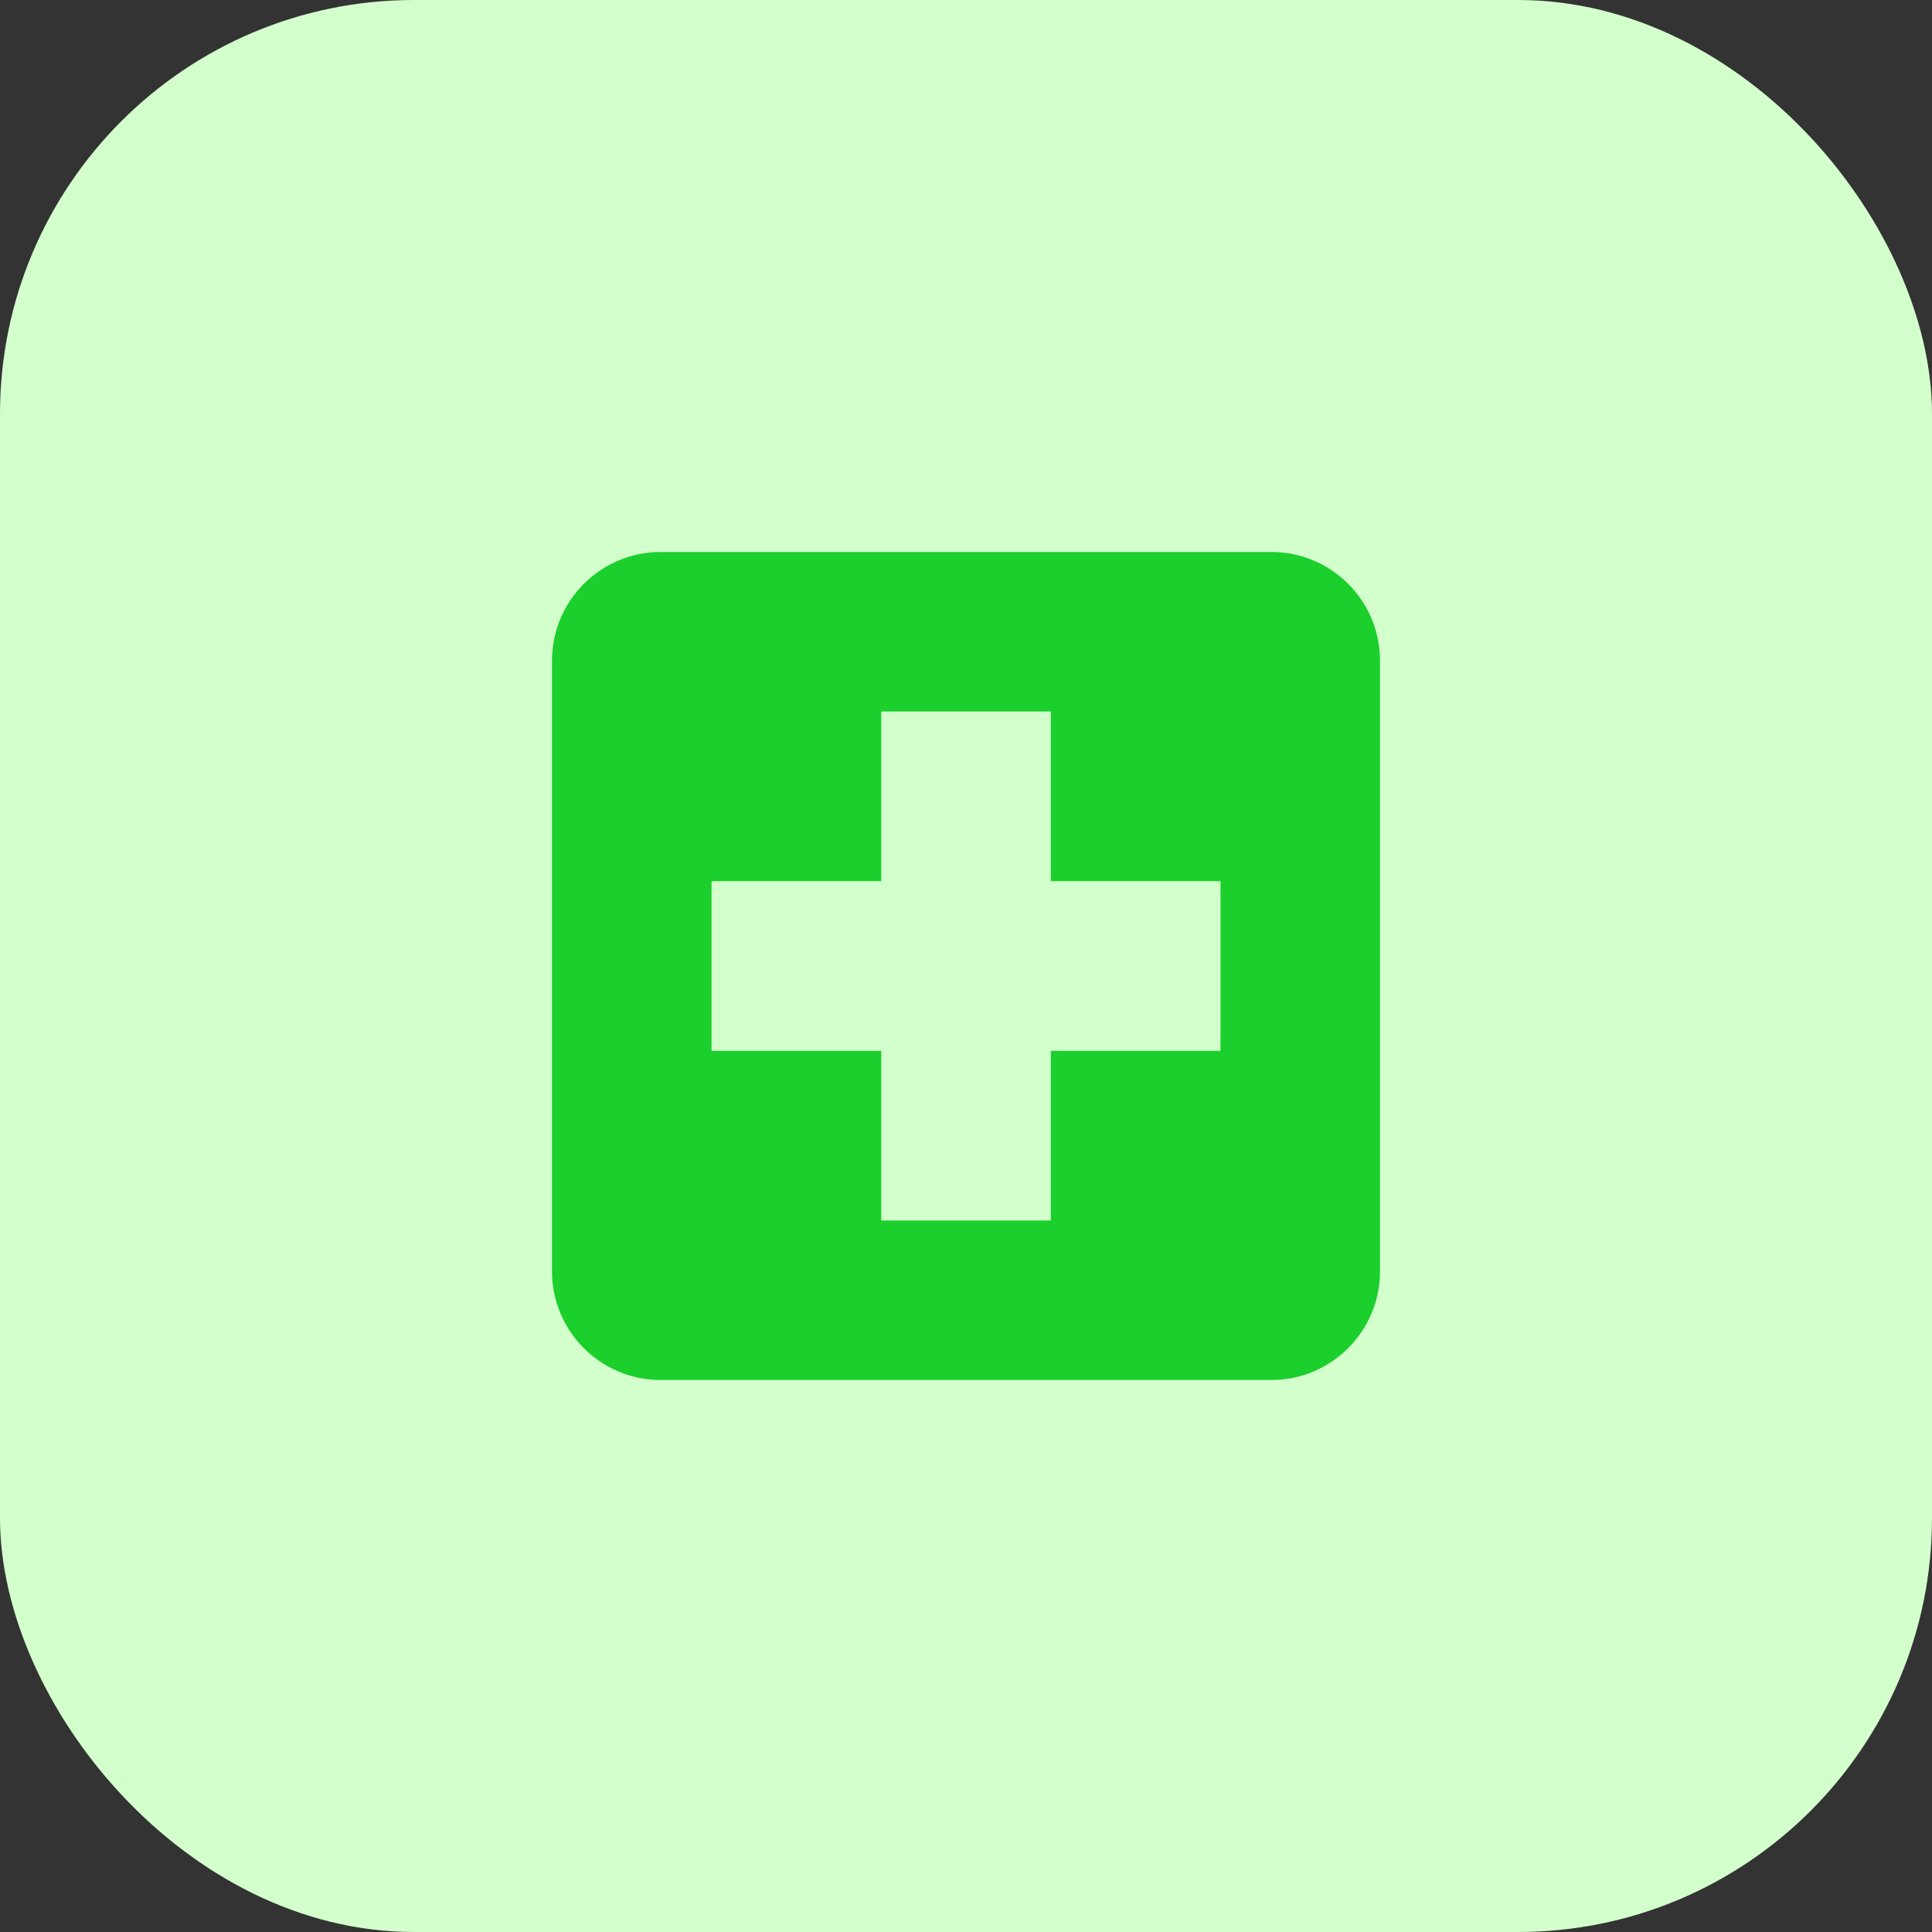 <svg width="70" height="70" viewBox="0 0 70 70" fill="none" xmlns="http://www.w3.org/2000/svg">
<rect x="0" y="0" width="70" height="70" fill="#333333" stroke="none"/>
<rect width="70" height="70" rx="15" fill="#D3FFCC"/>
<path d="M46.067 20H23.933C21.765 20 20 21.765 20 23.934V46.065C20 48.235 21.764 50 23.933 50H46.067C48.236 50 50 48.235 50 46.065V23.934C50 21.765 48.236 20 46.067 20ZM44.221 38.075H38.074V44.221H31.929V38.075H25.781V31.925H31.929V25.779H38.074V31.925H44.221V38.075Z" fill="#1BCF2D"/>
</svg>
